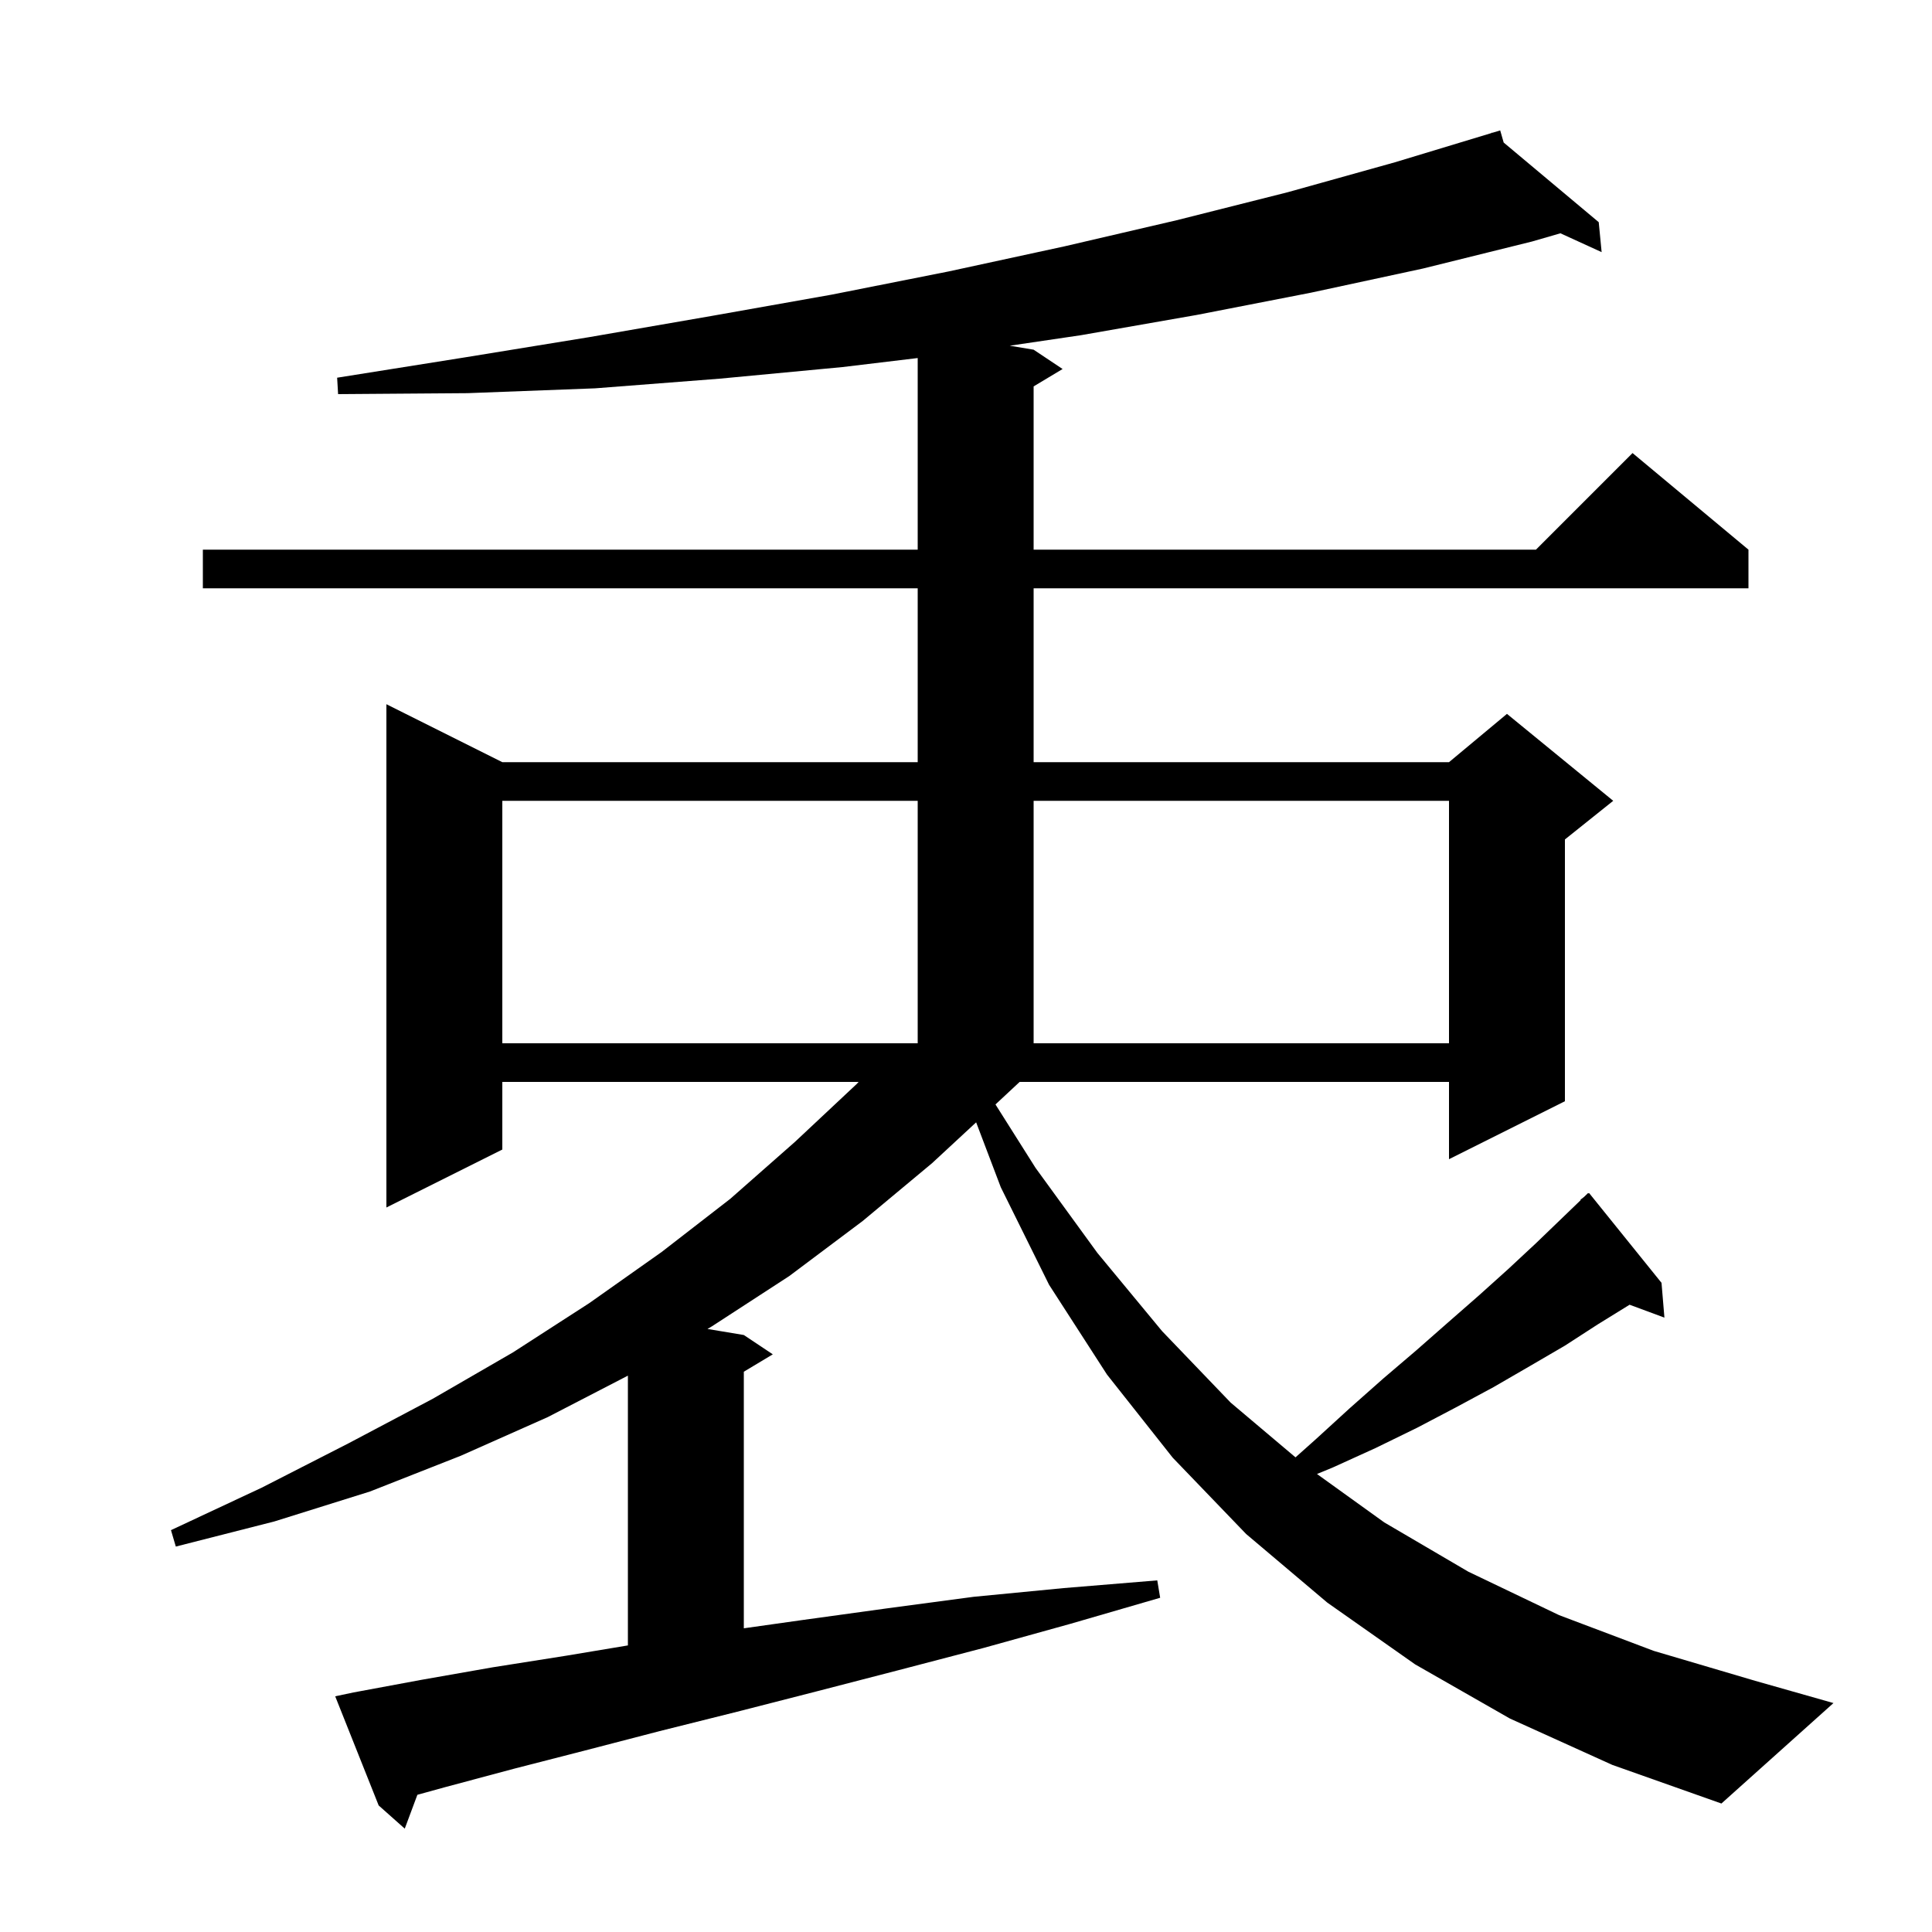 <svg xmlns="http://www.w3.org/2000/svg" xmlns:xlink="http://www.w3.org/1999/xlink" version="1.1" baseProfile="full" viewBox="0 0 200 200" width="200" height="200"><g fill="currentColor"><path d="M 103.3 114.1 L 103.051 114.331 L 107.2 120.9 L 113.6 129.7 L 120.3 137.8 L 127.4 145.2 L 134.11 150.864 L 136.2 149.0 L 139.7 145.8 L 143.2 142.7 L 146.6 139.8 L 149.9 136.9 L 153.1 134.1 L 156.1 131.4 L 159.0 128.7 L 163.635 124.236 L 163.6 124.2 L 163.98 123.904 L 164.4 123.5 L 164.439 123.548 L 164.5 123.5 L 172.0 132.8 L 172.3 136.4 L 168.695 135.065 L 165.4 137.1 L 162.0 139.3 L 158.4 141.4 L 154.6 143.6 L 150.7 145.7 L 146.7 147.8 L 142.4 149.9 L 138.0 151.9 L 136.334 152.588 L 143.3 157.6 L 152.0 162.7 L 161.4 167.2 L 171.2 170.9 L 181.7 174.0 L 189.8 176.3 L 178.2 186.7 L 166.9 182.7 L 156.3 177.9 L 146.5 172.3 L 137.4 165.9 L 129.0 158.8 L 121.4 150.9 L 114.6 142.3 L 108.6 133.0 L 103.6 122.9 L 101.05 116.184 L 96.5 120.4 L 89.3 126.4 L 81.7 132.1 L 73.7 137.3 L 73.238 137.573 L 77.0 138.2 L 80.0 140.2 L 77.0 142.0 L 77.0 168.561 L 83.1 167.7 L 91.8 166.5 L 100.8 165.3 L 110.1 164.4 L 119.8 163.6 L 120.1 165.4 L 110.8 168.1 L 101.8 170.6 L 93.0 172.9 L 84.5 175.1 L 76.3 177.2 L 68.3 179.2 L 60.6 181.2 L 53.2 183.1 L 46.1 185.0 L 43.207 185.797 L 41.9 189.3 L 39.2 186.9 L 34.7 175.6 L 36.6 175.2 L 43.6 173.9 L 51.0 172.6 L 58.6 171.4 L 65.0 170.333 L 65.0 142.407 L 56.7 146.7 L 47.7 150.7 L 38.3 154.4 L 28.4 157.5 L 18.2 160.1 L 17.7 158.4 L 27.1 154.0 L 36.1 149.4 L 44.8 144.8 L 53.1 140.0 L 61.0 134.9 L 68.5 129.6 L 75.6 124.1 L 82.3 118.2 L 88.7 112.2 L 88.882 112.0 L 52.0 112.0 L 52.0 119.0 L 40.0 125.0 L 40.0 72.9 L 52.0 78.9 L 95.0 78.9 L 95.0 60.9 L 21.0 60.9 L 21.0 56.9 L 95.0 56.9 L 95.0 37.064 L 87.2 38.0 L 74.5 39.2 L 61.6 40.2 L 48.4 40.7 L 35.0 40.8 L 34.9 39.1 L 48.1 37.0 L 61.0 34.9 L 73.7 32.7 L 86.1 30.5 L 98.2 28.1 L 110.2 25.5 L 121.8 22.8 L 133.3 19.9 L 144.4 16.8 L 154.424 13.765 L 154.4 13.7 L 154.464 13.753 L 155.3 13.5 L 155.66 14.756 L 165.5 23.0 L 165.8 26.1 L 161.534 24.15 L 158.6 25.0 L 147.3 27.8 L 135.7 30.3 L 123.9 32.6 L 111.9 34.7 L 104.527 35.788 L 107.0 36.2 L 110.0 38.2 L 107.0 40.0 L 107.0 56.9 L 159.0 56.9 L 169.0 46.9 L 181.0 56.9 L 181.0 60.9 L 107.0 60.9 L 107.0 78.9 L 150.0 78.9 L 156.0 73.9 L 167.0 82.9 L 162.0 86.9 L 162.0 114.0 L 150.0 120.0 L 150.0 112.0 L 105.554 112.0 Z M 52.0 82.9 L 52.0 108.0 L 95.0 108.0 L 95.0 82.9 Z M 107.0 82.9 L 107.0 108.0 L 150.0 108.0 L 150.0 82.9 Z "/></g></svg>